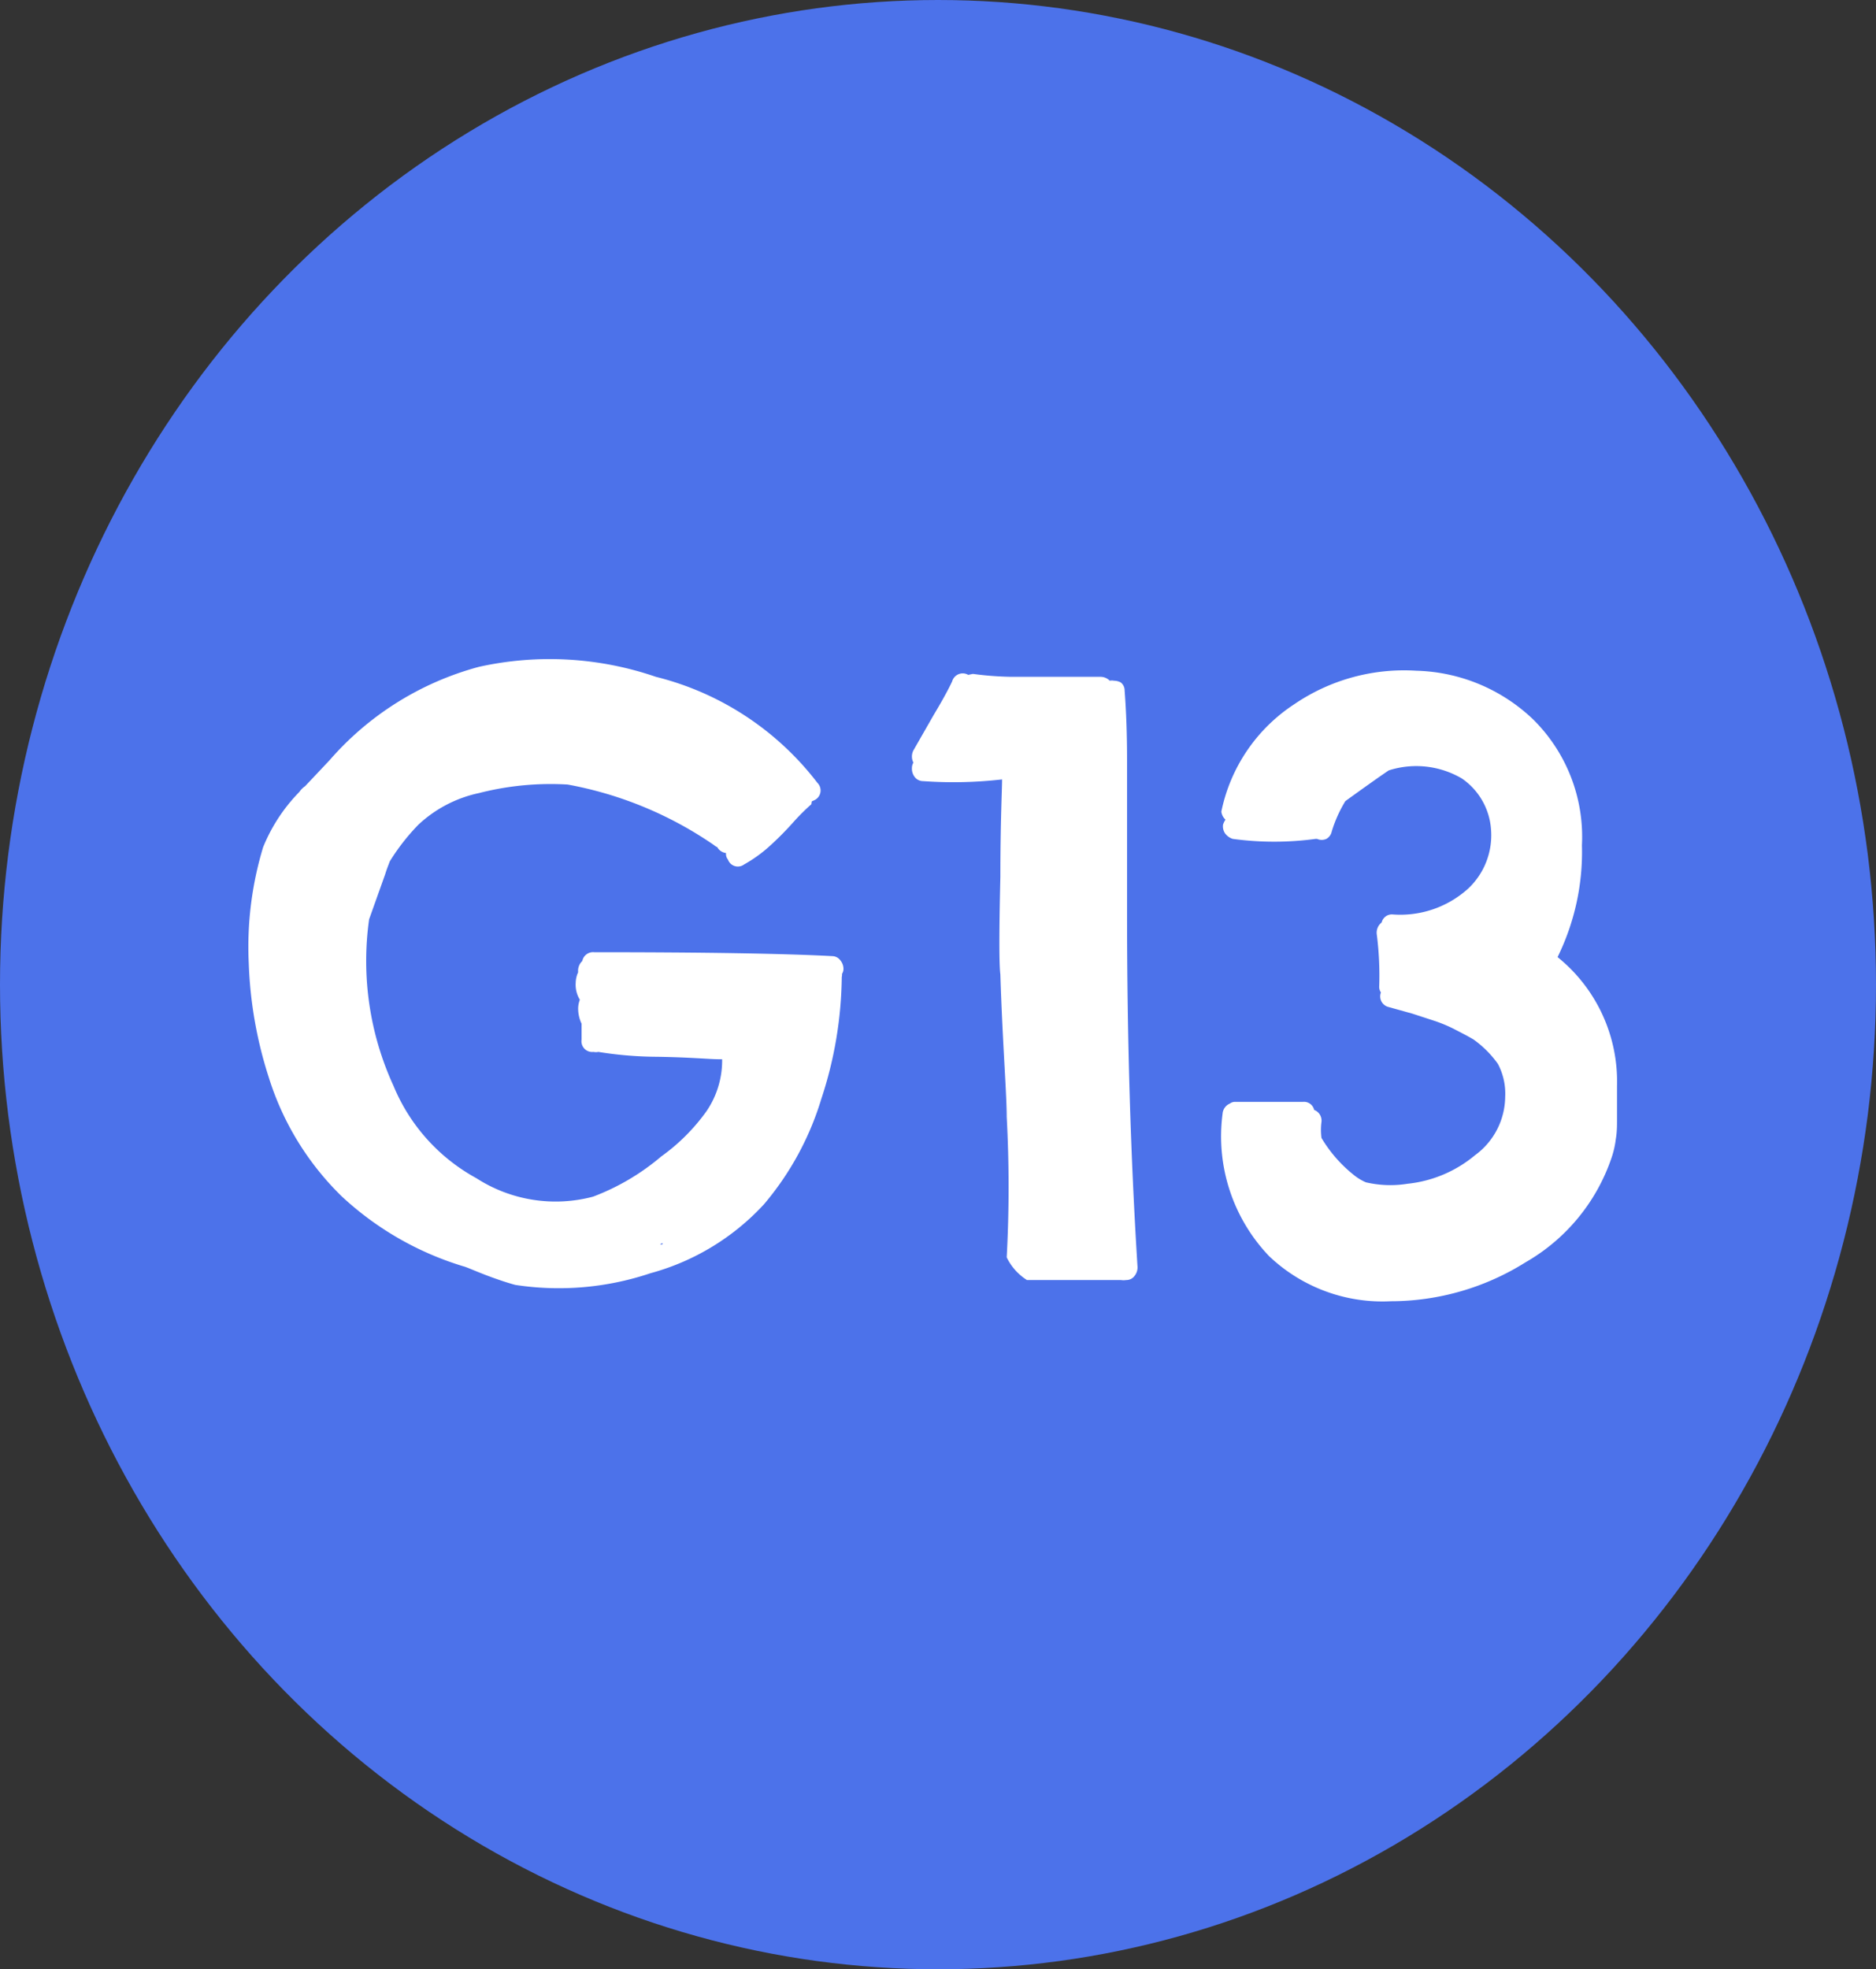 <svg xmlns="http://www.w3.org/2000/svg" viewBox="0 0 77 80.8"><rect x="0" y="0" width="77" height="80.8" fill="#333333" stroke="none"/><defs><style>.cls-1{isolation:isolate;}.cls-2{fill:#4c72ea;}.cls-3{fill:#fff;}</style></defs><title>favicon</title><g id="Layer_2" data-name="Layer 2"><g id="Layer_1-2" data-name="Layer 1"><g id="White_Logo" data-name="White Logo"><g class="cls-1"><ellipse id="Ellipse_1" data-name="Ellipse 1" class="cls-2" cx="38.5" cy="40.4" rx="38.5" ry="40.4"/><path class="cls-3" d="M39.93,27.65a13.32,13.32,0,0,0,1.57.12c.54,0,1.19,0,2,0l1.66,0a.53.53,0,0,1,.39.16.4.4,0,0,1,.17,0A.61.61,0,0,1,46,28a.41.41,0,0,1,.16.33c.07.91.1,1.86.1,2.87s0,2.15,0,3.4,0,2.21,0,2.87q0,7.66.43,14.52a.56.56,0,0,1-.13.37.41.41,0,0,1-.33.16.8.8,0,0,1-.23,0H42.15a2.28,2.28,0,0,1-.83-.93,54,54,0,0,0,0-5.77c0-.57-.06-1.52-.13-2.84s-.11-2.33-.13-3q-.08-.6,0-4c0-2.25.07-3.58.07-4a17.52,17.52,0,0,1-3.24.07.43.43,0,0,1-.33-.15.55.55,0,0,1-.13-.38.44.44,0,0,1,.06-.23.55.55,0,0,1,0-.5l.83-1.45c.33-.55.58-1,.76-1.38a.45.45,0,0,1,.66-.27Z"/><path class="cls-3" d="M50.13,33.3a6.92,6.92,0,0,1,3-4.41,8,8,0,0,1,5-1.37,7.21,7.21,0,0,1,4.8,2,6.77,6.77,0,0,1,2,5.16,9.77,9.77,0,0,1-1,4.59,6.55,6.55,0,0,1,2.44,5.28c0,.11,0,.32,0,.64s0,.59,0,.79,0,.47-.05.76a3.74,3.74,0,0,1-.18.78,7.84,7.84,0,0,1-3.52,4.27,10.42,10.42,0,0,1-5.53,1.6,6.75,6.75,0,0,1-5-1.85,7.11,7.11,0,0,1-1.91-5.84.49.49,0,0,1,.3-.42.35.35,0,0,1,.23-.07c.35,0,1.27,0,2.77,0a.43.43,0,0,1,.46.33.47.47,0,0,1,.3.49,2.44,2.44,0,0,0,0,.66,5.6,5.6,0,0,0,1.29,1.49,2.16,2.16,0,0,0,.53.33,4.42,4.42,0,0,0,1.71.06,5.14,5.14,0,0,0,2.77-1.17A3,3,0,0,0,61.78,45a2.6,2.6,0,0,0-.3-1.35,4.26,4.26,0,0,0-1-1c-.27-.16-.55-.3-.84-.45a6.07,6.07,0,0,0-.75-.31l-.92-.3L57,41.32a.45.45,0,0,1-.32-.6.4.4,0,0,1-.07-.26,13.3,13.3,0,0,0-.1-2.12.53.53,0,0,1,.2-.49.43.43,0,0,1,.46-.33,4.15,4.15,0,0,0,3.09-1.06,3,3,0,0,0,.94-2.41A2.77,2.77,0,0,0,60,31.94a3.7,3.7,0,0,0-3-.33c-.24.16-.84.58-1.78,1.26a5.35,5.35,0,0,0-.56,1.25.45.45,0,0,1-.22.3.46.46,0,0,1-.38,0h-.06a12.65,12.65,0,0,1-3.4,0,.62.62,0,0,1-.32-.23.51.51,0,0,1-.08-.36.93.93,0,0,1,.1-.2A.53.53,0,0,1,50.13,33.3Z"/><path class="cls-3" d="M34.55,40.09a16.39,16.39,0,0,1-.84,5,12.07,12.07,0,0,1-2.36,4.33,9.84,9.84,0,0,1-4.65,2.82,11.81,11.81,0,0,1-5.55.48c-.26-.07-.64-.19-1.12-.37s-.9-.37-1-.39a12.74,12.74,0,0,1-5-2.87,11.67,11.67,0,0,1-3-4.89,17.11,17.11,0,0,1-.82-4.68,14.09,14.09,0,0,1,.59-4.76,7,7,0,0,1,1.49-2.27.84.84,0,0,1,.23-.23l1-1.06a12.38,12.38,0,0,1,6.14-3.84,13.42,13.42,0,0,1,7.26.41,12,12,0,0,1,6.63,4.35.44.44,0,0,1-.1.7l-.13.06L33.3,33a8.66,8.66,0,0,0-.76.76,12.71,12.71,0,0,1-1,1,5.76,5.76,0,0,1-1,.71.43.43,0,0,1-.66-.2A.36.36,0,0,1,29.8,35a.48.48,0,0,1-.36-.24.55.55,0,0,1-.14-.09,15.49,15.49,0,0,0-6-2.48,11.83,11.83,0,0,0-3.64.35,5.23,5.23,0,0,0-2.49,1.3A8.76,8.76,0,0,0,16,35.34c-.06.16-.13.33-.19.53l-.66,1.85a12.27,12.27,0,0,0,1,6.83,7.64,7.64,0,0,0,3.4,3.79,6,6,0,0,0,4.79.76,9.48,9.48,0,0,0,2.8-1.65A8,8,0,0,0,29,45.59a3.69,3.69,0,0,0,.64-2.13h-.16c-.34,0-1.17-.08-2.51-.1a15.44,15.44,0,0,1-2.41-.2.48.48,0,0,1-.2,0,.44.44,0,0,1-.49-.5V42a1.44,1.44,0,0,1-.14-.62,1,1,0,0,1,.07-.36,1.18,1.18,0,0,1-.17-.7,1.08,1.08,0,0,1,.1-.43.55.55,0,0,1,.17-.46.45.45,0,0,1,.49-.36q6.76,0,9.77.16a.42.42,0,0,1,.33.17.55.55,0,0,1,.13.36.39.39,0,0,1-.06.2A.38.38,0,0,1,34.55,40.09ZM27.19,51l-.1.06.1,0Z"/></g></g></g></g></svg>